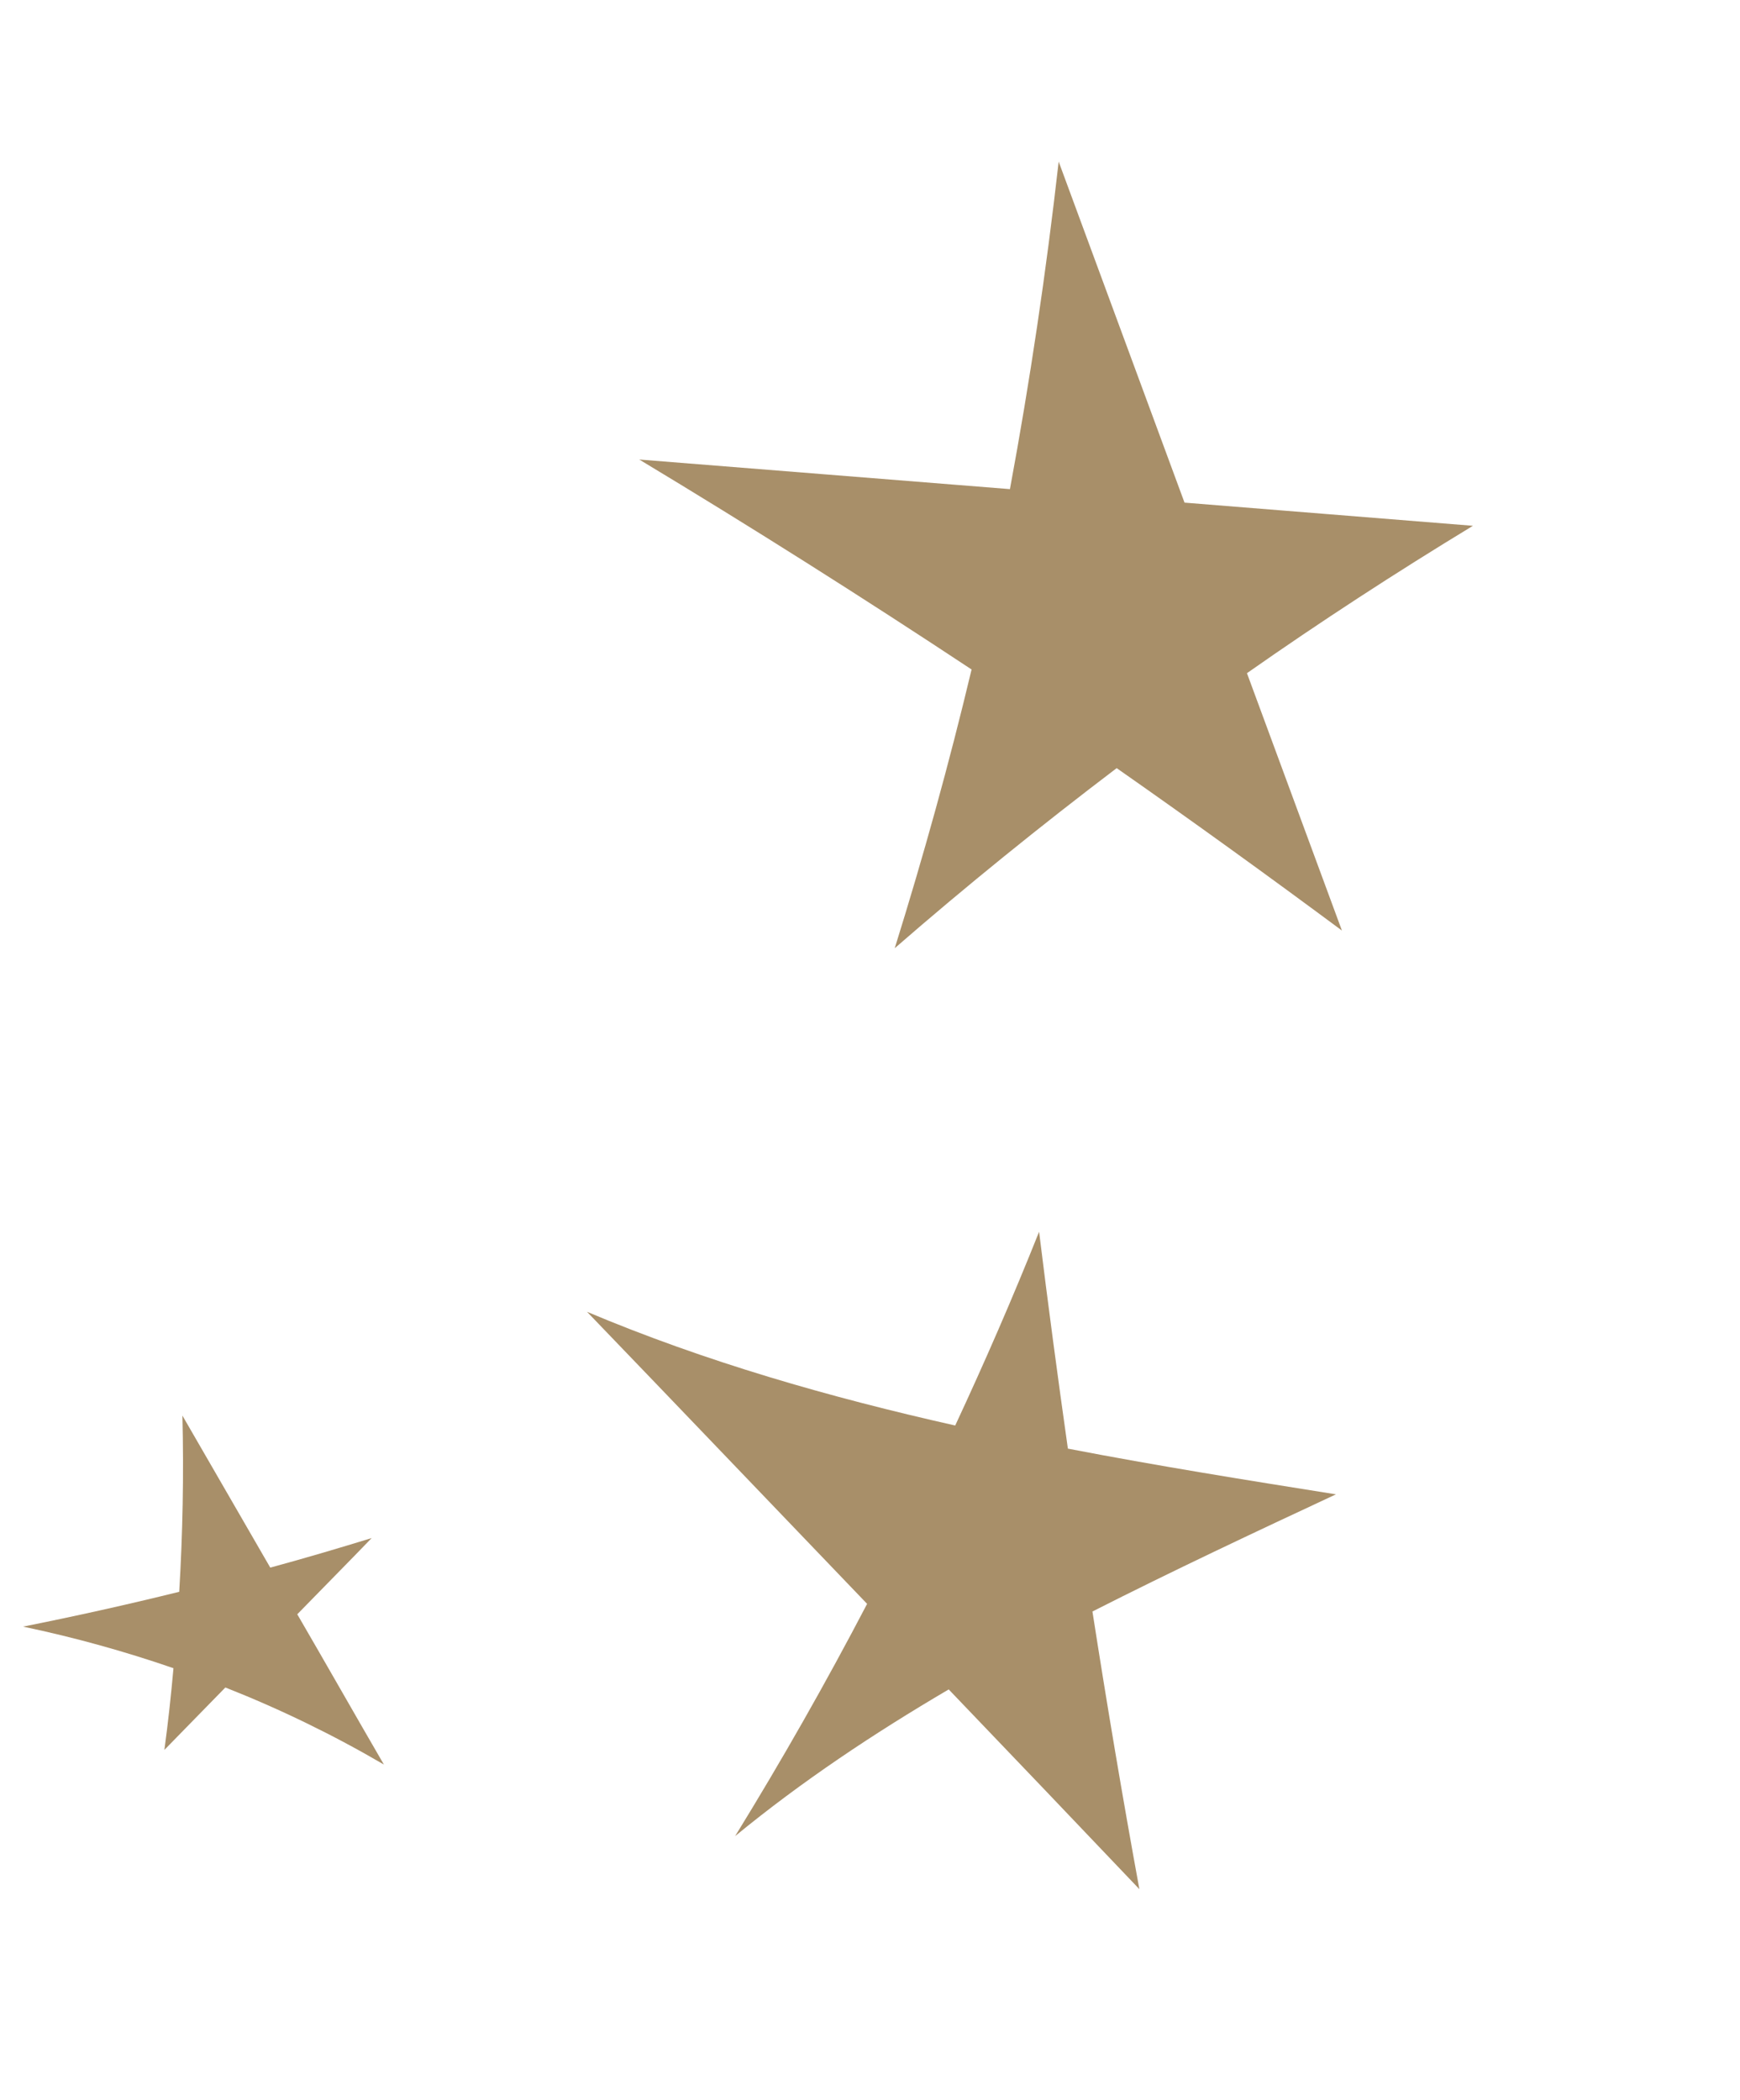 <?xml version="1.0" encoding="UTF-8"?> <svg xmlns="http://www.w3.org/2000/svg" width="150" height="181" viewBox="0 0 150 181" fill="none"><path d="M50.605 113.077C58.681 121.467 66.71 129.876 74.751 138.253C71.188 145.072 67.4 151.734 63.374 158.272C69.117 153.553 75.333 149.417 81.785 145.628C87.28 151.361 92.739 157.081 98.222 162.847C96.763 154.878 95.422 146.915 94.176 138.911C101.091 135.403 108.136 132.091 115.169 128.812C107.474 127.589 99.742 126.352 92.059 124.872C91.176 118.645 90.341 112.398 89.577 106.177C87.325 111.827 84.907 117.379 82.346 122.879C71.541 120.452 60.845 117.393 50.605 113.077Z" fill="#A88F69"></path><path d="M15.45 137.213C10.979 138.319 6.508 139.313 1.99 140.215C6.372 141.133 10.729 142.34 14.954 143.799C14.744 146.153 14.487 148.527 14.171 150.842C15.911 149.044 17.688 147.259 19.428 145.461C24.151 147.325 28.707 149.539 33.095 152.104C30.59 147.792 28.132 143.461 25.627 139.15C27.749 136.967 29.907 134.797 32.041 132.581C29.139 133.472 26.249 134.329 23.299 135.128C20.771 130.771 18.254 126.381 15.725 122.024C15.851 127.116 15.752 132.164 15.45 137.213Z" fill="#A88F69"></path><path d="M87.063 42.163C76.407 41.323 65.763 40.45 55.108 39.611C64.796 45.445 74.366 51.498 83.757 57.71C81.829 65.795 79.605 73.81 77.132 81.735C83.316 76.354 89.702 71.195 96.265 66.213C102.821 70.798 109.27 75.457 115.683 80.214C112.962 72.834 110.241 65.454 107.496 58.028C113.82 53.594 120.31 49.371 126.977 45.324C118.673 44.665 110.417 43.986 102.114 43.327C98.498 33.529 94.882 23.73 91.265 13.932C90.189 23.447 88.792 32.847 87.063 42.163Z" fill="#A88F69"></path></svg> 